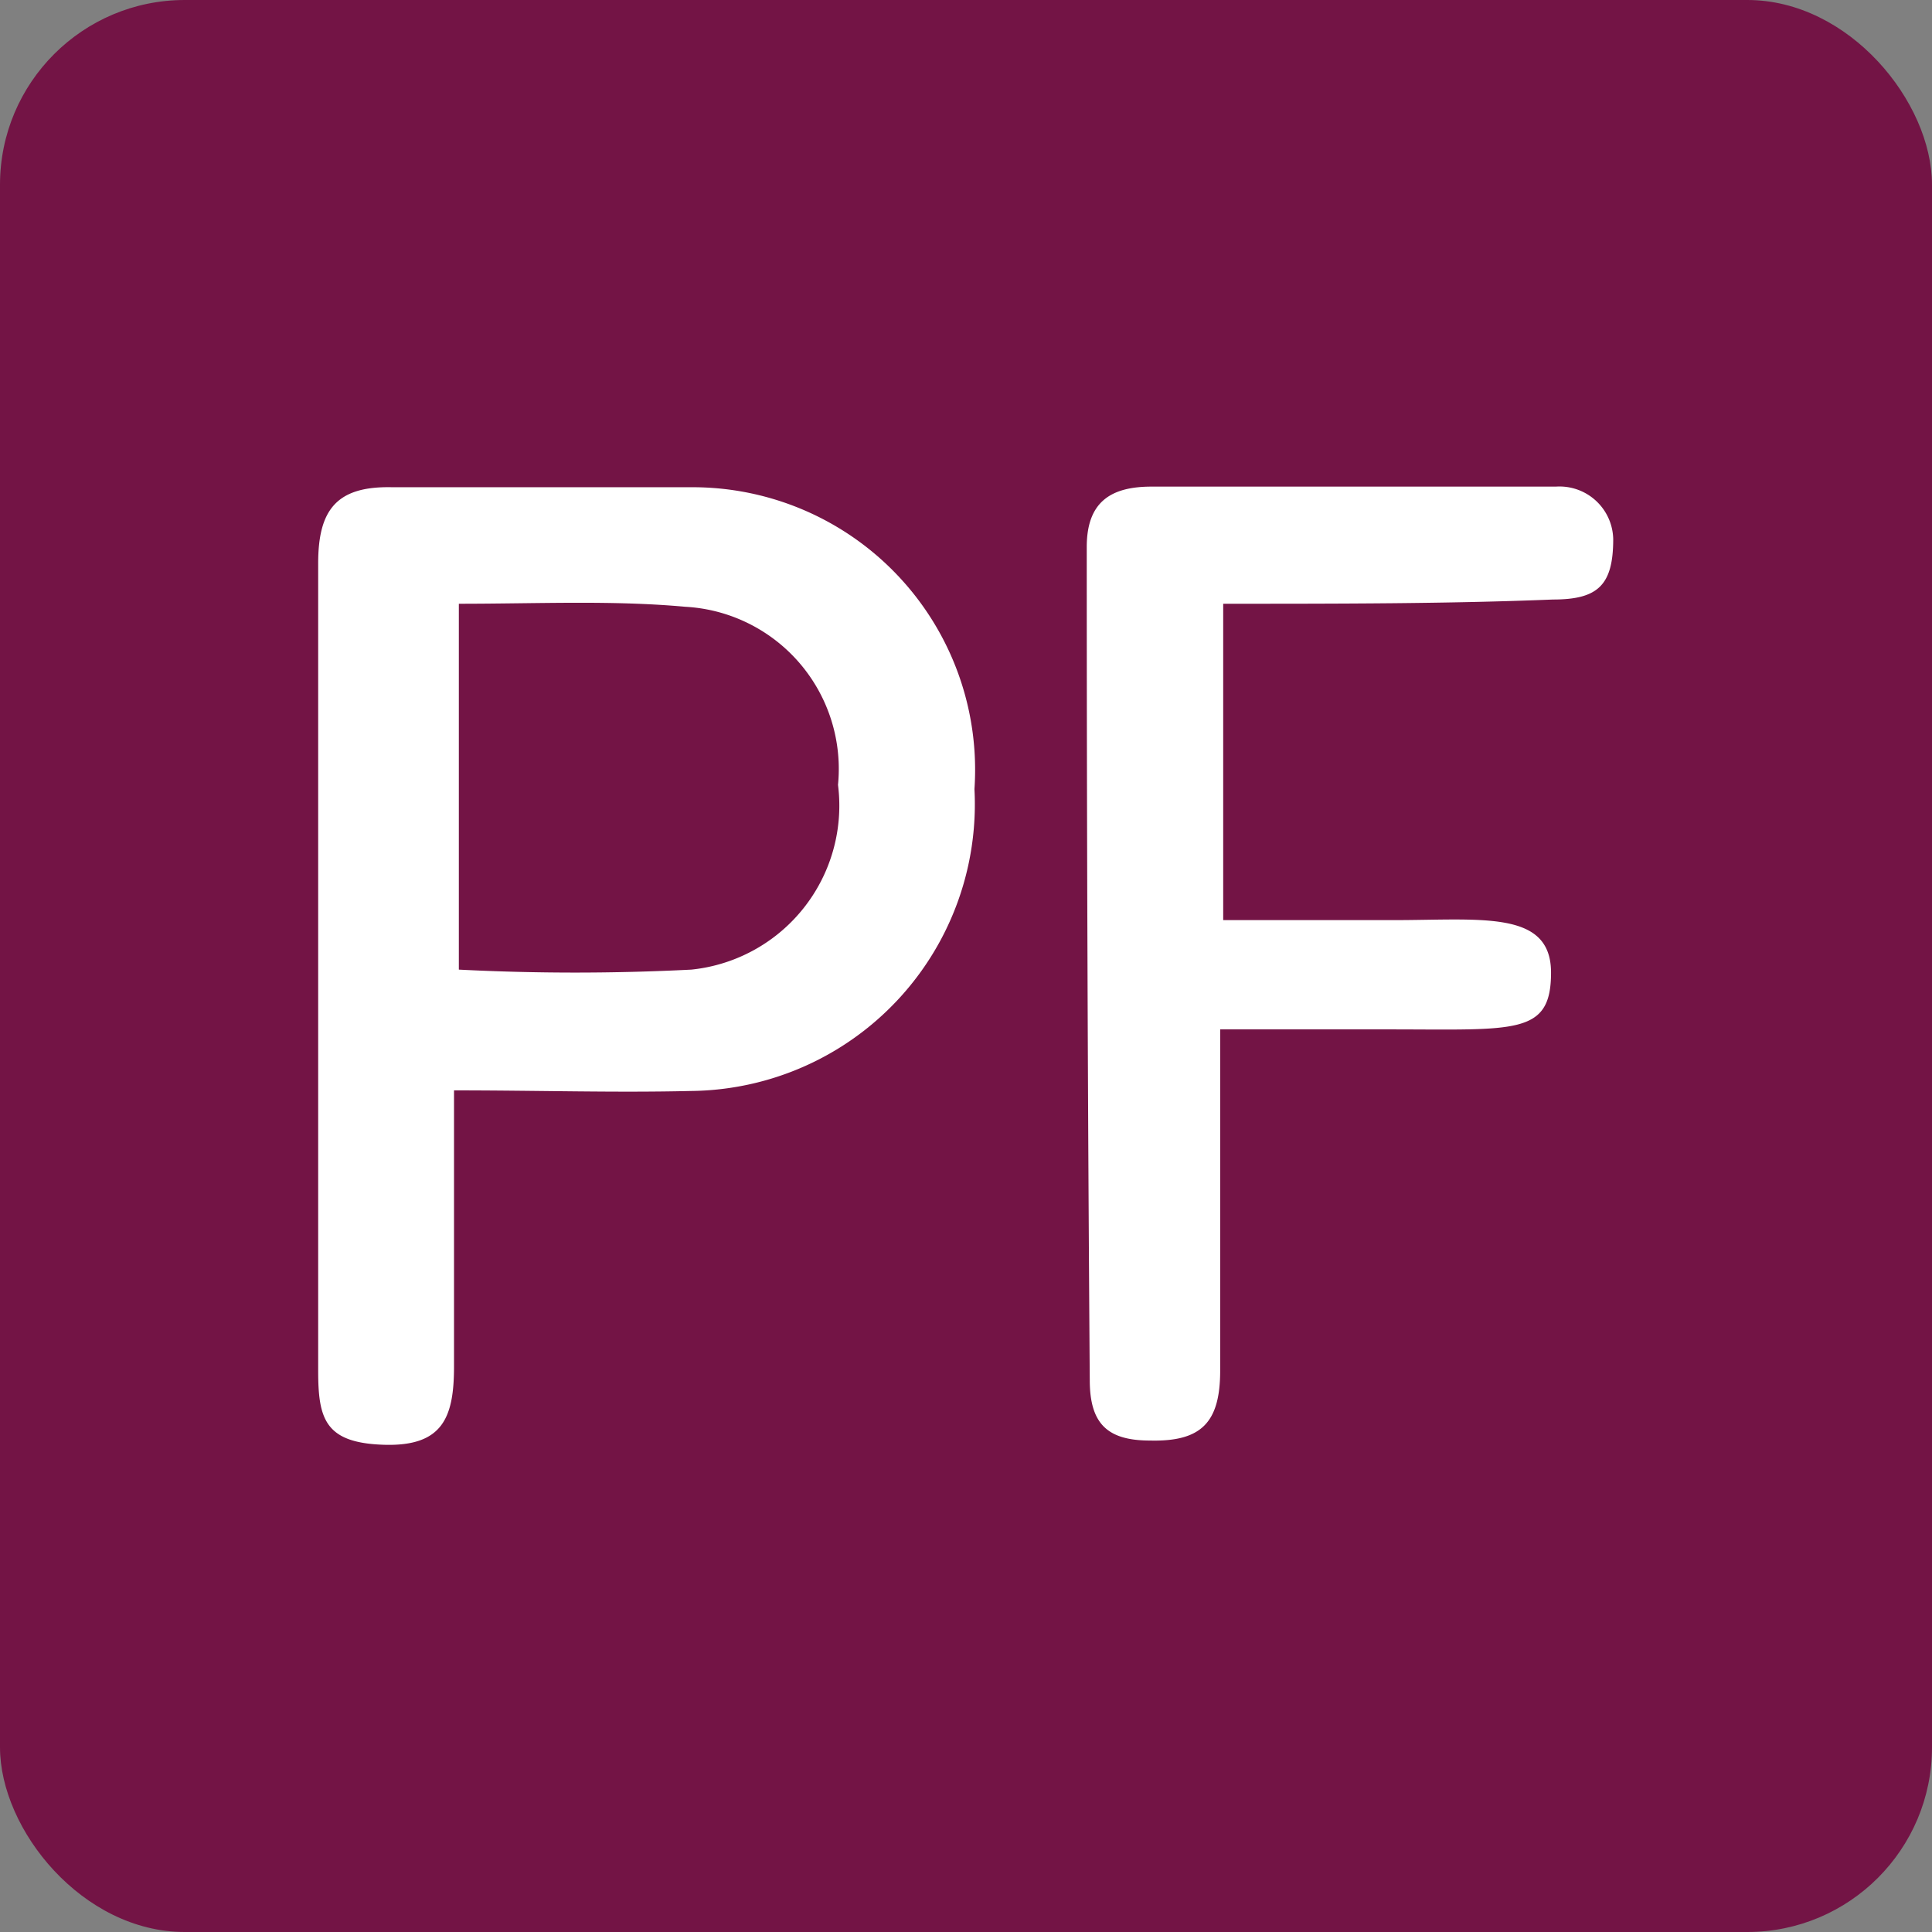 <svg id="Capa_1" data-name="Capa 1" xmlns="http://www.w3.org/2000/svg" viewBox="0 0 32 32"><rect x="0" y="0" width="32" height="32" fill="#808080" stroke="none"/><rect width="32" height="32" rx="3.06" style="fill:#731445"/><path d="M7.52,18.06c0,1.63,0,3.1,0,4.57,0,.84-.18,1.33-1.16,1.3S5.27,23.5,5.27,22.7q0-6.69,0-13.37c0-.88.3-1.28,1.22-1.26,1.66,0,3.33,0,5,0a4.68,4.68,0,0,1,4.65,5,4.75,4.75,0,0,1-4.7,5C10.18,18.1,8.92,18.06,7.52,18.06Zm.08-8v6a37.87,37.87,0,0,0,3.85,0A2.73,2.73,0,0,0,13.88,13a2.69,2.69,0,0,0-2.53-2.95C10.14,9.94,8.92,10,7.6,10Z" style="fill:#fff"/><path d="M20.26,10v5.24c.95,0,1.9,0,2.82,0,1.46,0,2.61-.17,2.61.87s-.59.94-2.67.94c-.85,0-1.73,0-2.81,0,0,1.95,0,3.8,0,5.65,0,.86-.31,1.18-1.16,1.16-.7,0-1-.27-1-1Q18,16,18,9.06c0-.74.39-1,1.07-1,2.23,0,4.47,0,6.7,0a.89.89,0,0,1,.95.87c0,.77-.26,1-1,1C24,10,22.18,10,20.26,10Z" style="fill:#fff"/></svg>
